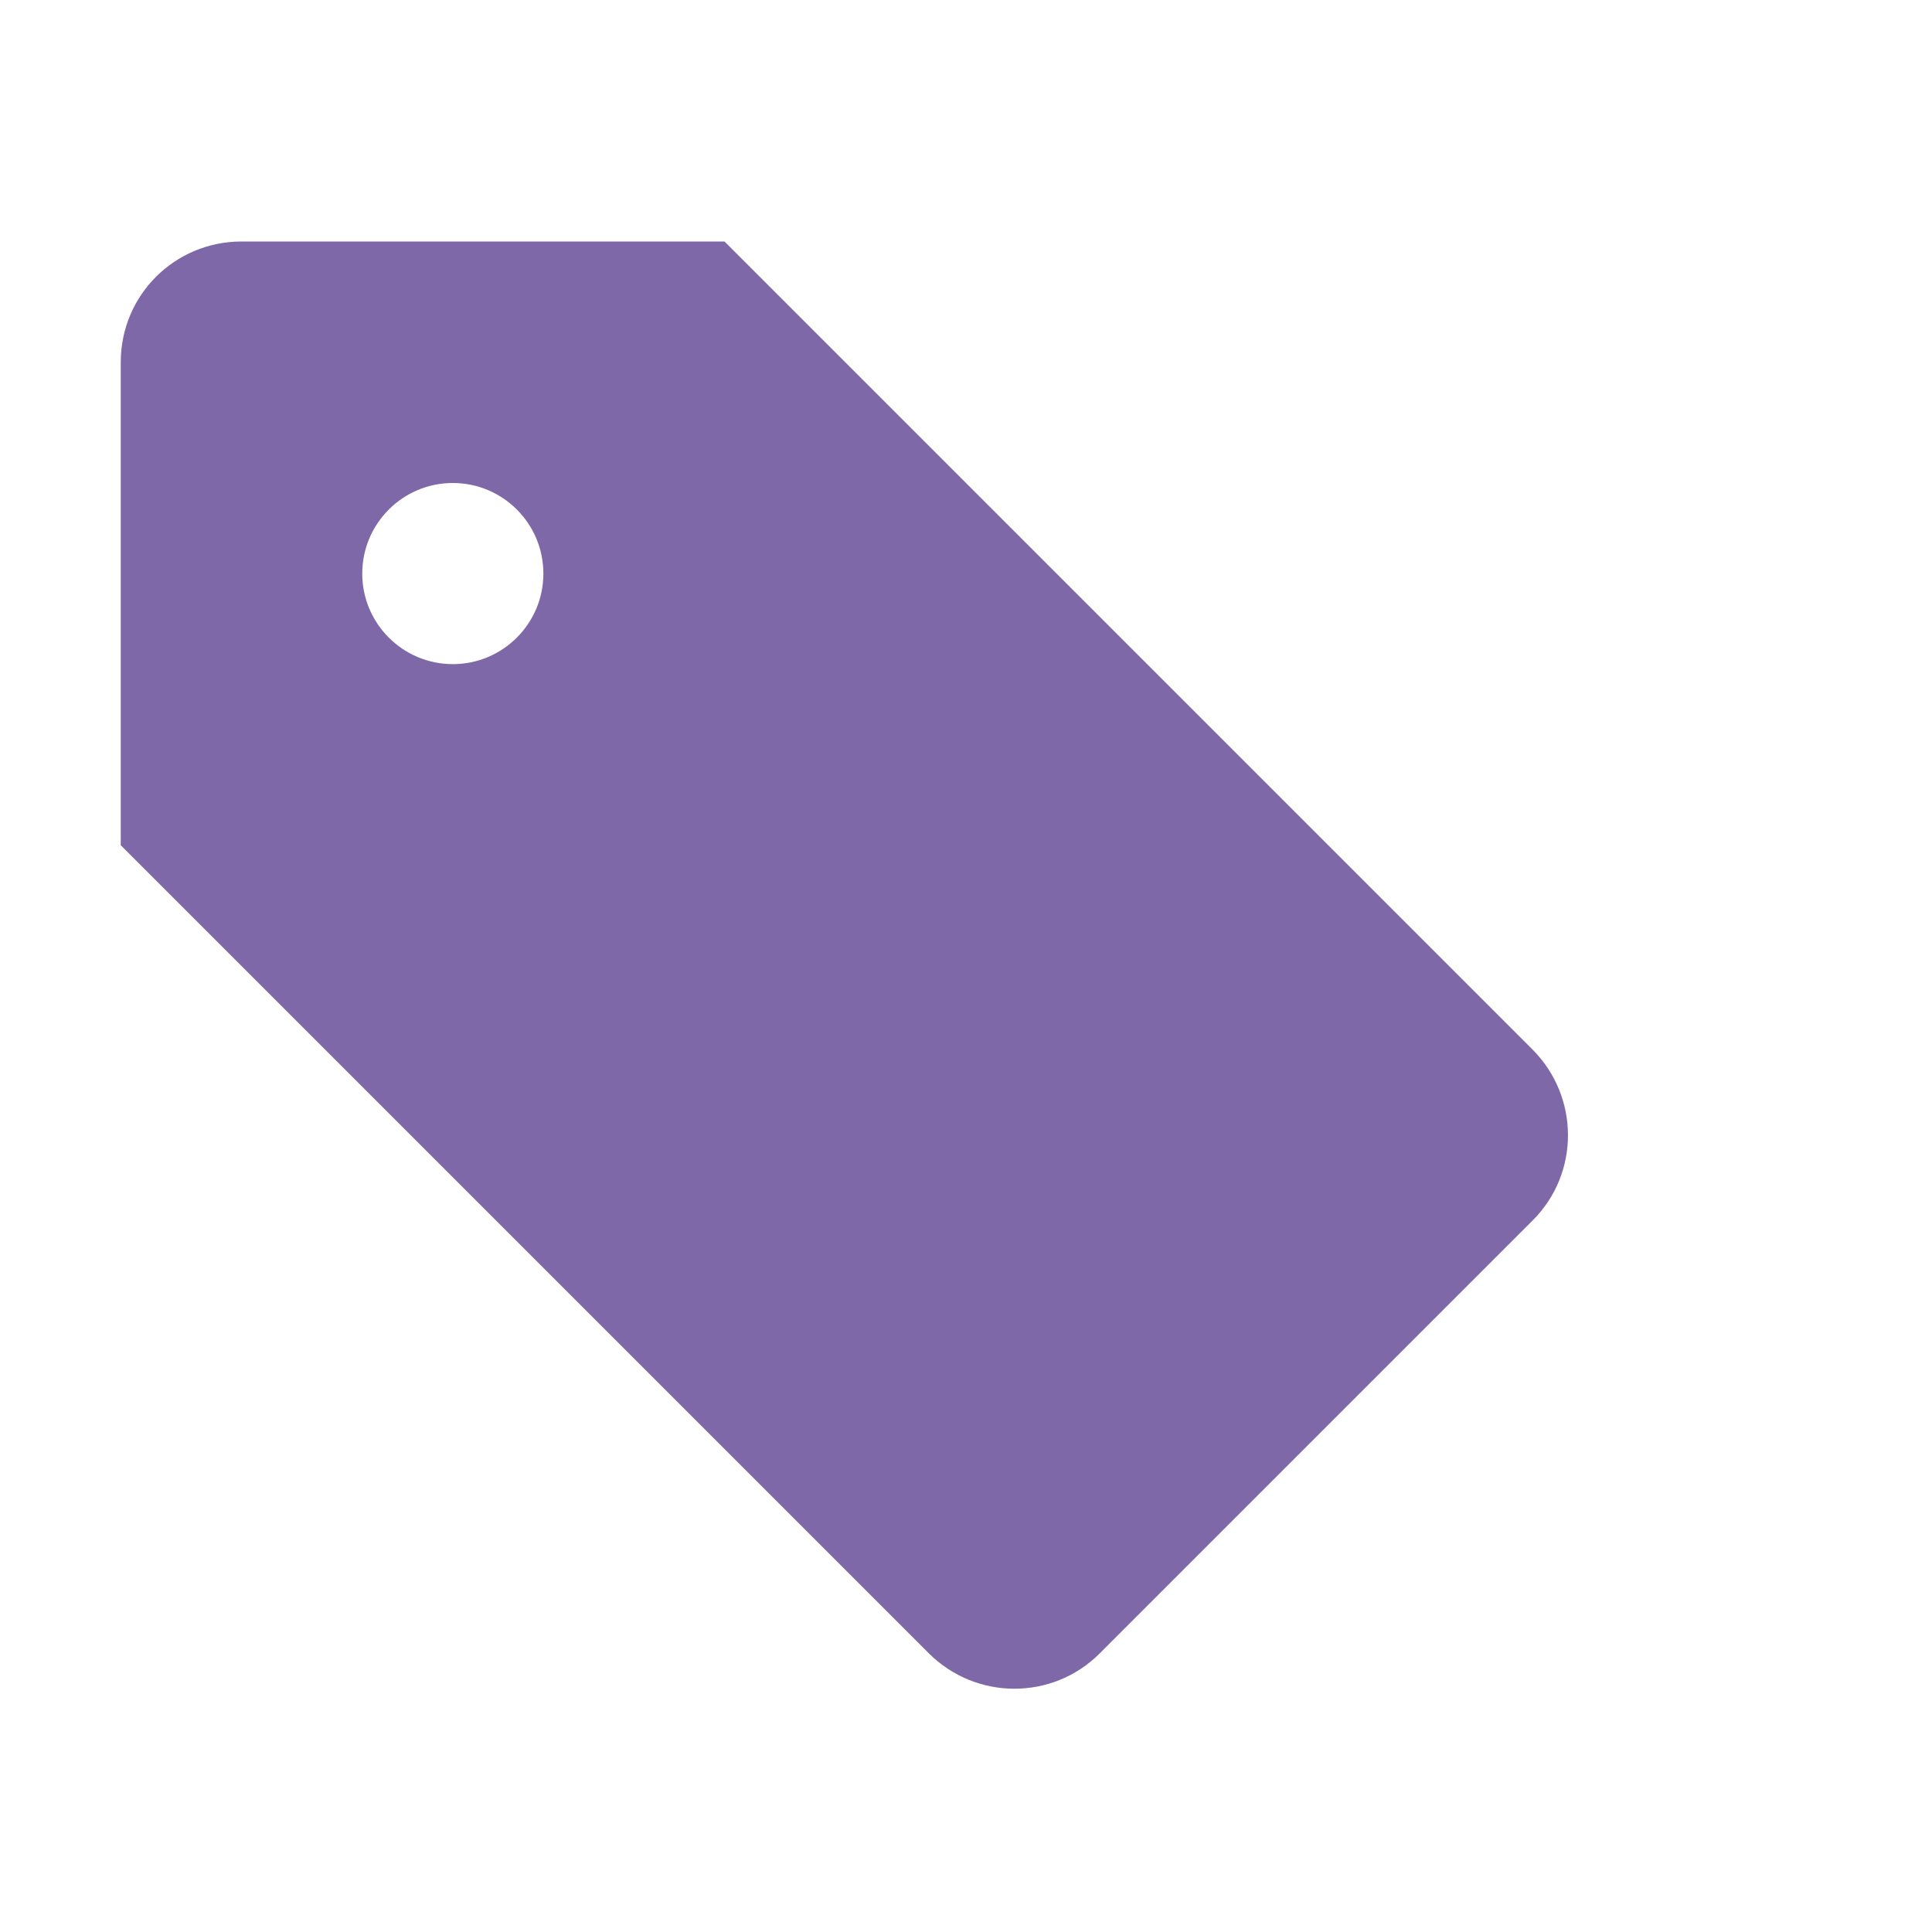 <?xml version="1.0" encoding="UTF-8" standalone="no"?>
<svg width="14px" height="14px" viewBox="0 0 32 32" version="1.1" xmlns="http://www.w3.org/2000/svg" xmlns:xlink="http://www.w3.org/1999/xlink" xmlns:sketch="http://www.bohemiancoding.com/sketch/ns">
    <!-- Generator: Sketch 3.0.3 (7891) - http://www.bohemiancoding.com/sketch -->
    <title>tag</title>
    <desc>Created with Sketch.</desc>
    <defs></defs>
    <g id="Page-1" stroke="none" stroke-width="1" fill="none" fill-rule="evenodd" sketch:type="MSPage">
        <g id="icon-146-tag" sketch:type="MSArtboardGroup" fill="#7e68a8">
            <path d="M12,4 L4,4 C2.895,4 2,4.887 2,6 L2,14 L15.381,27.381 C16.165,28.165 17.433,28.167 18.212,27.388 L25.388,20.212 C26.168,19.432 26.164,18.164 25.381,17.381 L12,4 L12,4 Z M7.5,11 C8.328,11 9,10.328 9,9.5 C9,8.672 8.328,8 7.5,8 C6.672,8 6,8.672 6,9.5 C6,10.328 6.672,11 7.5,11 L7.5,11 Z" id="tag" sketch:type="MSShapeGroup"></path>
        </g>
    </g>
</svg>